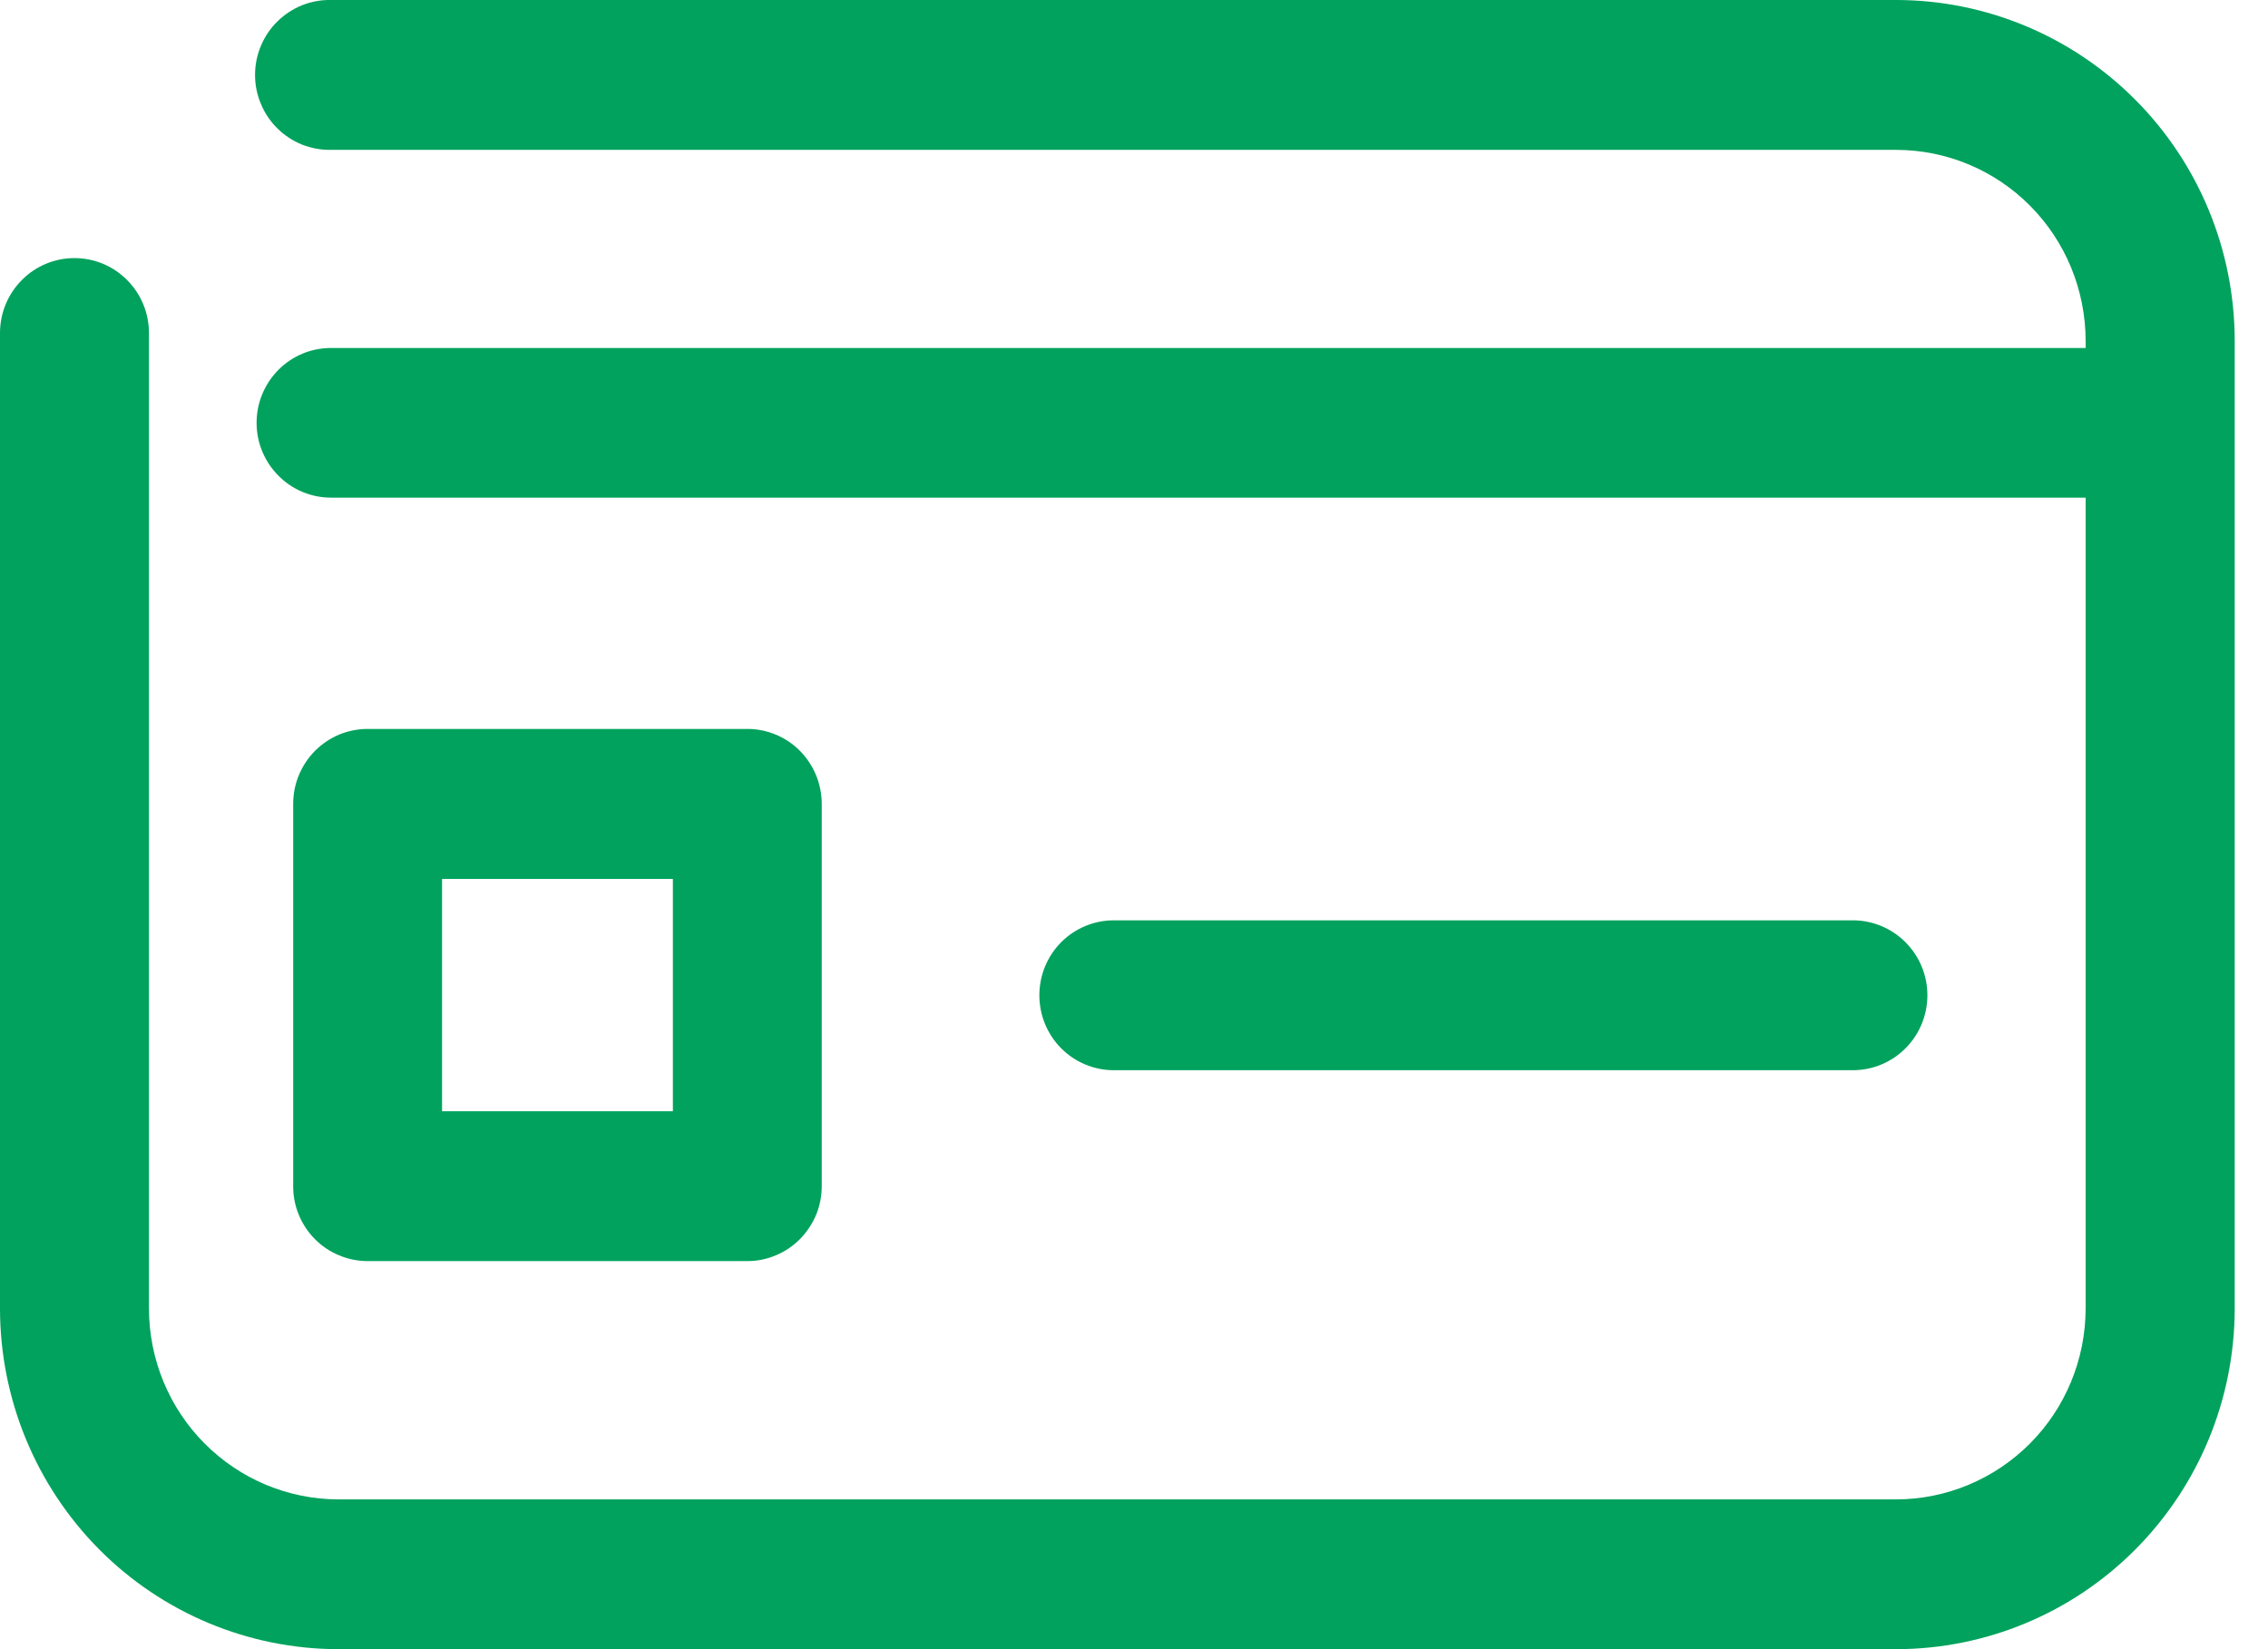 <svg width="22" height="16" viewBox="0 0 22 16" fill="none" xmlns="http://www.w3.org/2000/svg">
<path d="M18.395 0H3.211C3.115 -0.002 3.02 0.015 2.93 0.051C2.841 0.087 2.76 0.14 2.691 0.208C2.622 0.275 2.568 0.356 2.531 0.445C2.493 0.534 2.474 0.63 2.474 0.727C2.474 0.824 2.493 0.919 2.531 1.008C2.568 1.098 2.622 1.178 2.691 1.246C2.76 1.314 2.841 1.367 2.93 1.403C3.02 1.438 3.115 1.456 3.211 1.454H18.395C18.882 1.455 19.349 1.65 19.693 1.997C20.037 2.344 20.23 2.814 20.231 3.304V3.376H3.211C3.019 3.376 2.836 3.452 2.701 3.588C2.565 3.725 2.489 3.909 2.489 4.102C2.489 4.295 2.565 4.479 2.701 4.615C2.836 4.752 3.019 4.828 3.211 4.828H20.231V12.697C20.23 13.187 20.037 13.657 19.692 14.004C19.348 14.35 18.881 14.546 18.395 14.547H3.281C2.794 14.546 2.328 14.35 1.984 14.004C1.639 13.657 1.446 13.187 1.445 12.697V3.231C1.445 3.038 1.369 2.853 1.233 2.717C1.098 2.58 0.914 2.504 0.722 2.504C0.531 2.504 0.347 2.58 0.212 2.717C0.076 2.853 0 3.038 0 3.231V12.697C0.001 13.573 0.347 14.412 0.962 15.032C1.577 15.651 2.411 15.999 3.281 16H18.395C19.265 15.999 20.099 15.651 20.714 15.032C21.33 14.412 21.676 13.573 21.677 12.697V3.304C21.676 2.428 21.33 1.588 20.714 0.969C20.099 0.35 19.265 0.001 18.395 0Z" fill="#00A25D"/>
<path d="M17.974 10.383C18.165 10.383 18.349 10.306 18.484 10.17C18.62 10.034 18.696 9.849 18.696 9.656C18.696 9.463 18.62 9.278 18.484 9.142C18.349 9.006 18.165 8.929 17.974 8.929H10.804C10.612 8.929 10.428 9.006 10.293 9.142C10.158 9.278 10.082 9.463 10.082 9.656C10.082 9.849 10.158 10.034 10.293 10.17C10.428 10.306 10.612 10.383 10.804 10.383H17.974Z" fill="#00A25D"/>
<path d="M7.25 7.072H3.566C3.471 7.072 3.377 7.091 3.289 7.127C3.202 7.164 3.122 7.218 3.055 7.285C2.988 7.353 2.935 7.433 2.899 7.521C2.862 7.609 2.844 7.704 2.844 7.799V11.506C2.843 11.602 2.862 11.697 2.898 11.785C2.934 11.873 2.987 11.954 3.054 12.021C3.121 12.089 3.201 12.143 3.289 12.179C3.377 12.216 3.471 12.235 3.566 12.235H7.25C7.345 12.235 7.438 12.216 7.526 12.179C7.614 12.142 7.693 12.089 7.76 12.021C7.827 11.953 7.88 11.873 7.917 11.785C7.953 11.697 7.971 11.602 7.971 11.506V7.799C7.971 7.607 7.895 7.422 7.76 7.285C7.625 7.149 7.441 7.072 7.25 7.072ZM6.527 10.781H4.288V8.527H6.527V10.781Z" fill="#00A25D"/>
</svg>
